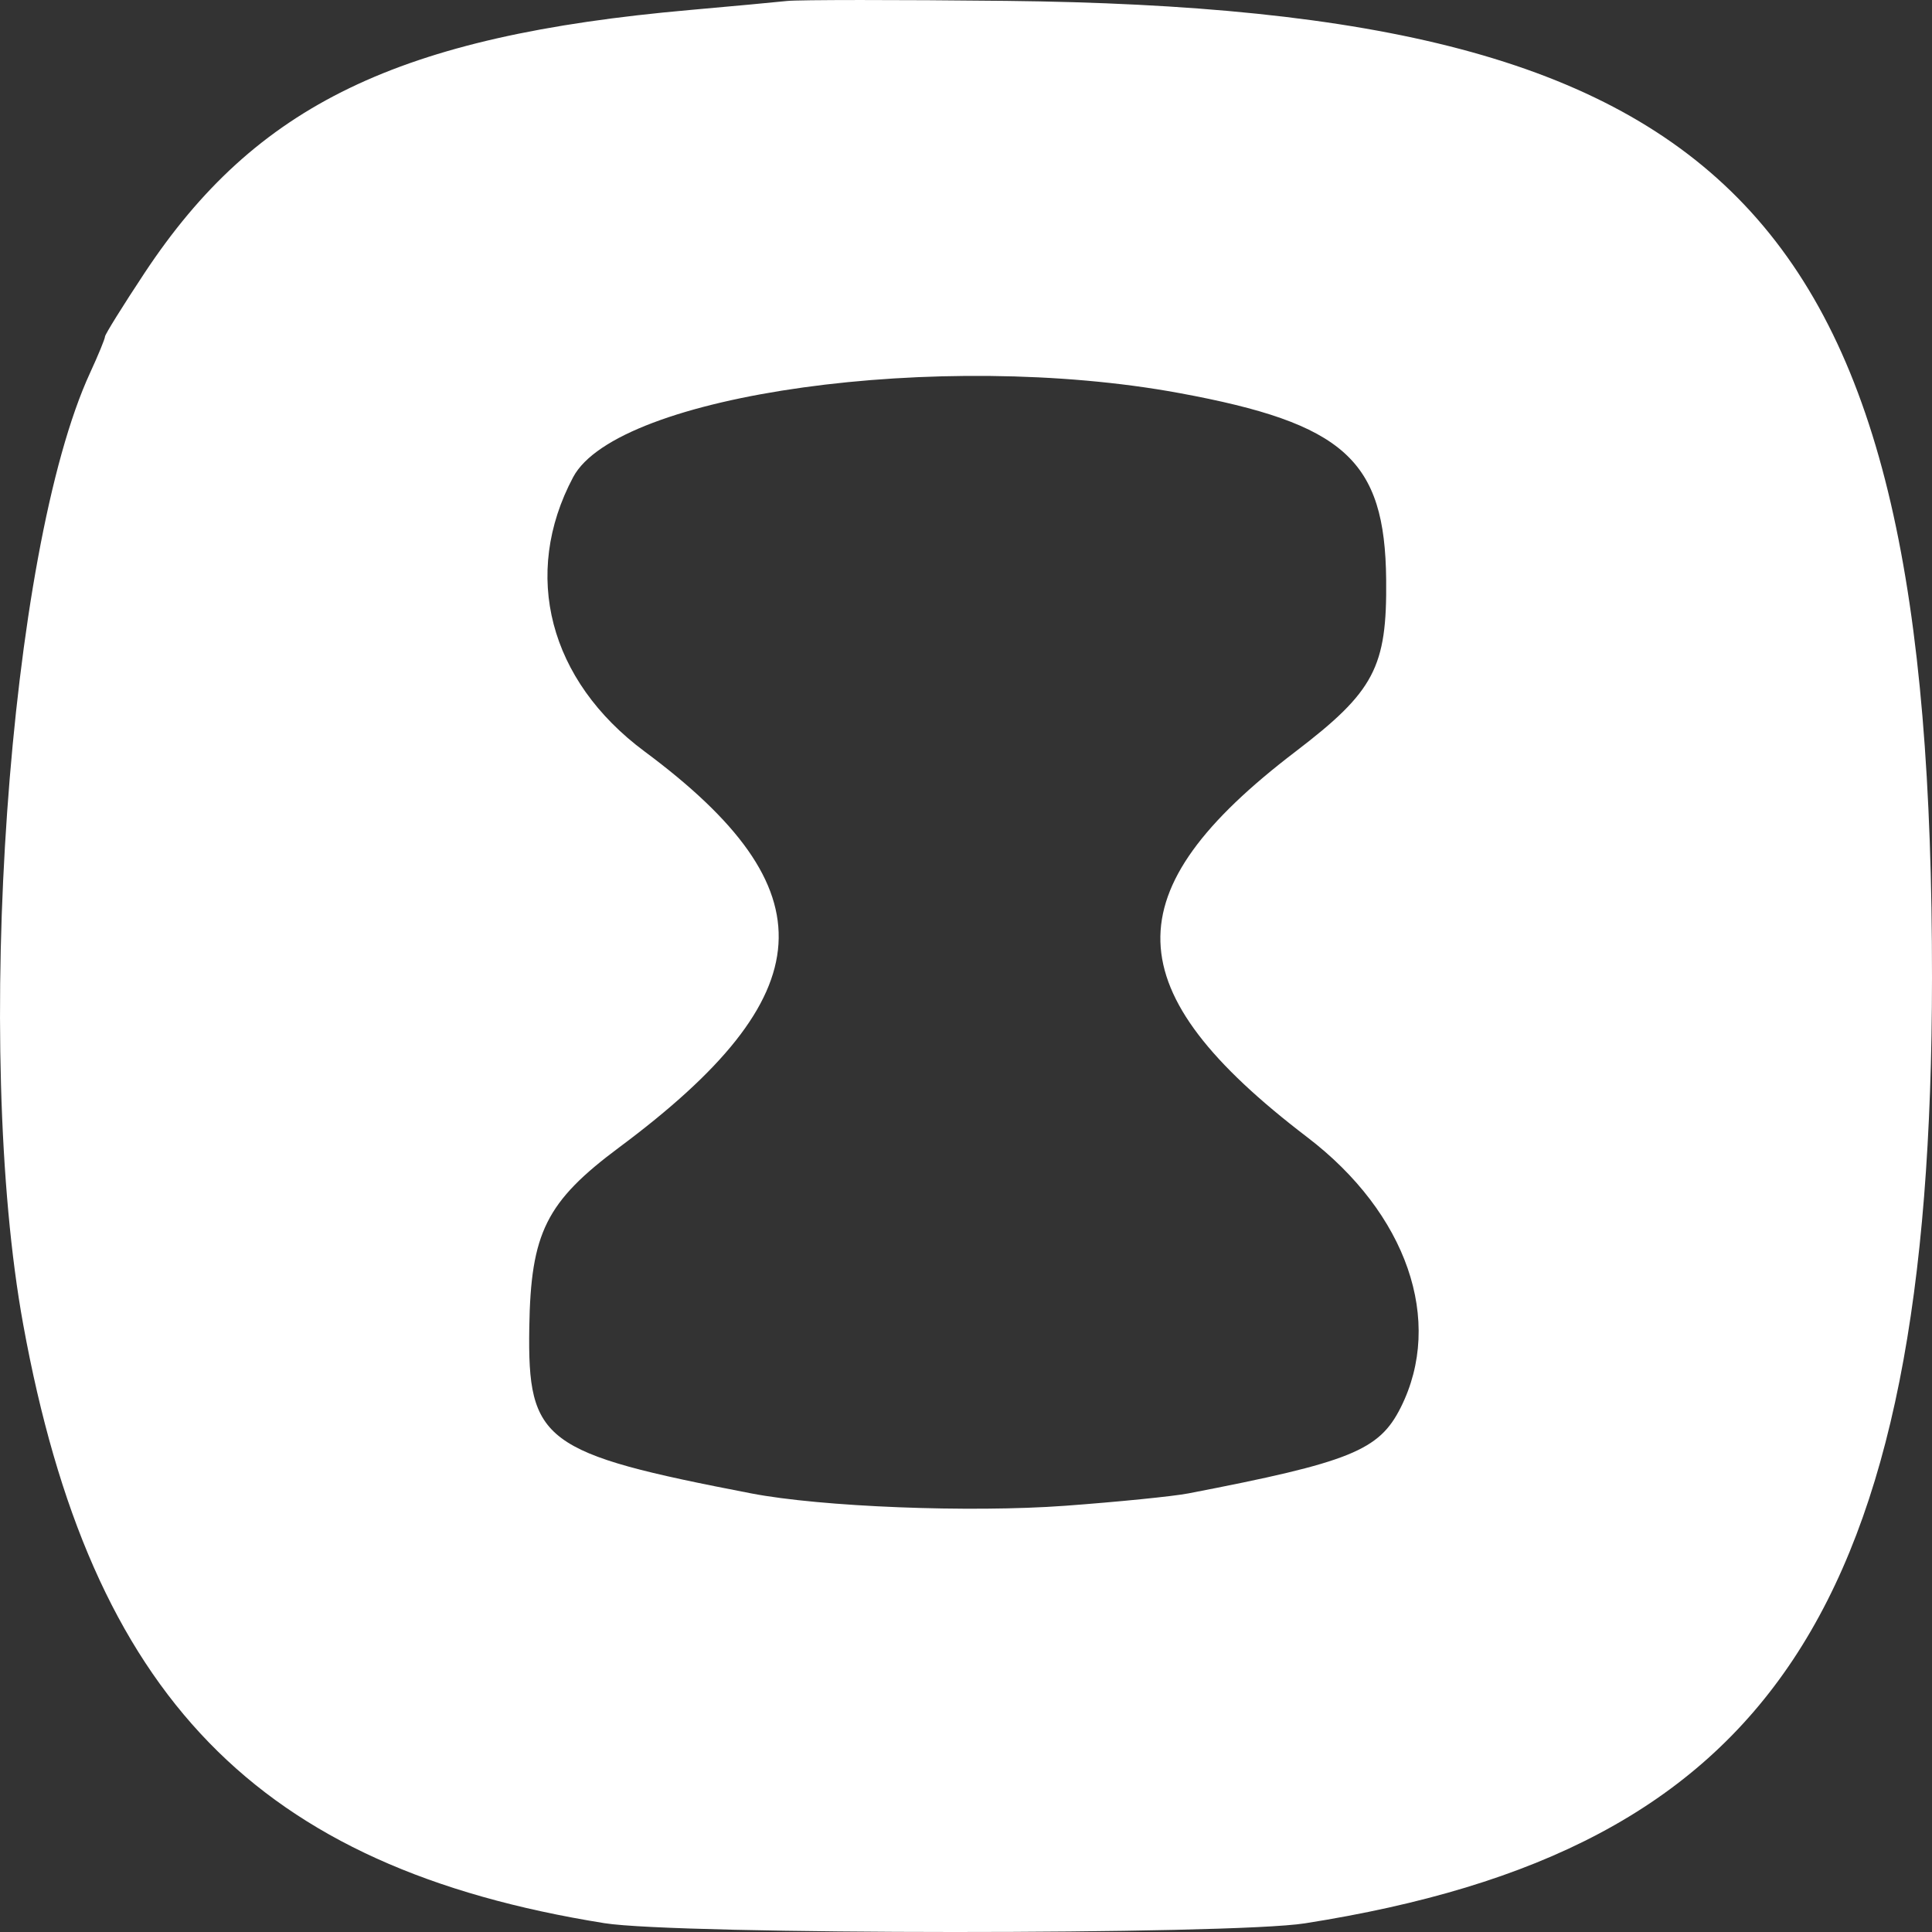 <?xml version="1.0" encoding="UTF-8"?>
<svg width="44px" height="44px" viewBox="0 0 44 44" version="1.1" xmlns="http://www.w3.org/2000/svg" xmlns:xlink="http://www.w3.org/1999/xlink">
    <rect x="0" y="0" width="44" height="44" fill="#333333" stroke="none"/>
    <!-- Generator: Sketch 52.2 (67145) - http://www.bohemiancoding.com/sketch -->
    <title>Slice 1</title>
    <desc>Created with Sketch.</desc>
    <g id="Page-1" stroke="none" stroke-width="1" fill="none" fill-rule="evenodd">
        <path d="M17.926,0.022 C17.659,0.051 16.661,0.143 15.707,0.228 C9.075,0.815 5.829,2.381 3.29,6.22 C2.796,6.967 2.391,7.618 2.391,7.666 C2.391,7.714 2.239,8.085 2.052,8.49 C0.186,12.537 -0.613,23.905 0.529,30.167 C2.073,38.639 5.852,42.531 13.765,43.799 C15.424,44.065 28.027,44.068 29.716,43.803 C40.335,42.136 43.993,36.624 44,22.274 C44.009,4.819 39.636,0.202 22.919,0.02 C20.44,-0.007 18.193,-0.006 17.926,0.022 M26.853,8.951 C30.62,9.644 31.542,10.475 31.569,13.201 C31.59,15.197 31.3,15.746 29.503,17.118 C25.324,20.307 25.392,22.557 29.77,25.898 C32.043,27.632 32.891,30.083 31.9,32.056 C31.409,33.035 30.756,33.299 27.066,34.011 C26.714,34.079 25.45,34.205 24.257,34.293 C22.087,34.452 18.698,34.318 17.108,34.011 C12.368,33.096 12.014,32.832 12.054,30.237 C12.087,28.073 12.438,27.37 14.104,26.129 C18.764,22.66 18.918,20.262 14.681,17.115 C12.504,15.498 11.875,13.083 13.053,10.867 C14.061,8.973 21.421,7.951 26.853,8.951" id="Icon" fill="#FFFFFF"></path>
    </g>
</svg>